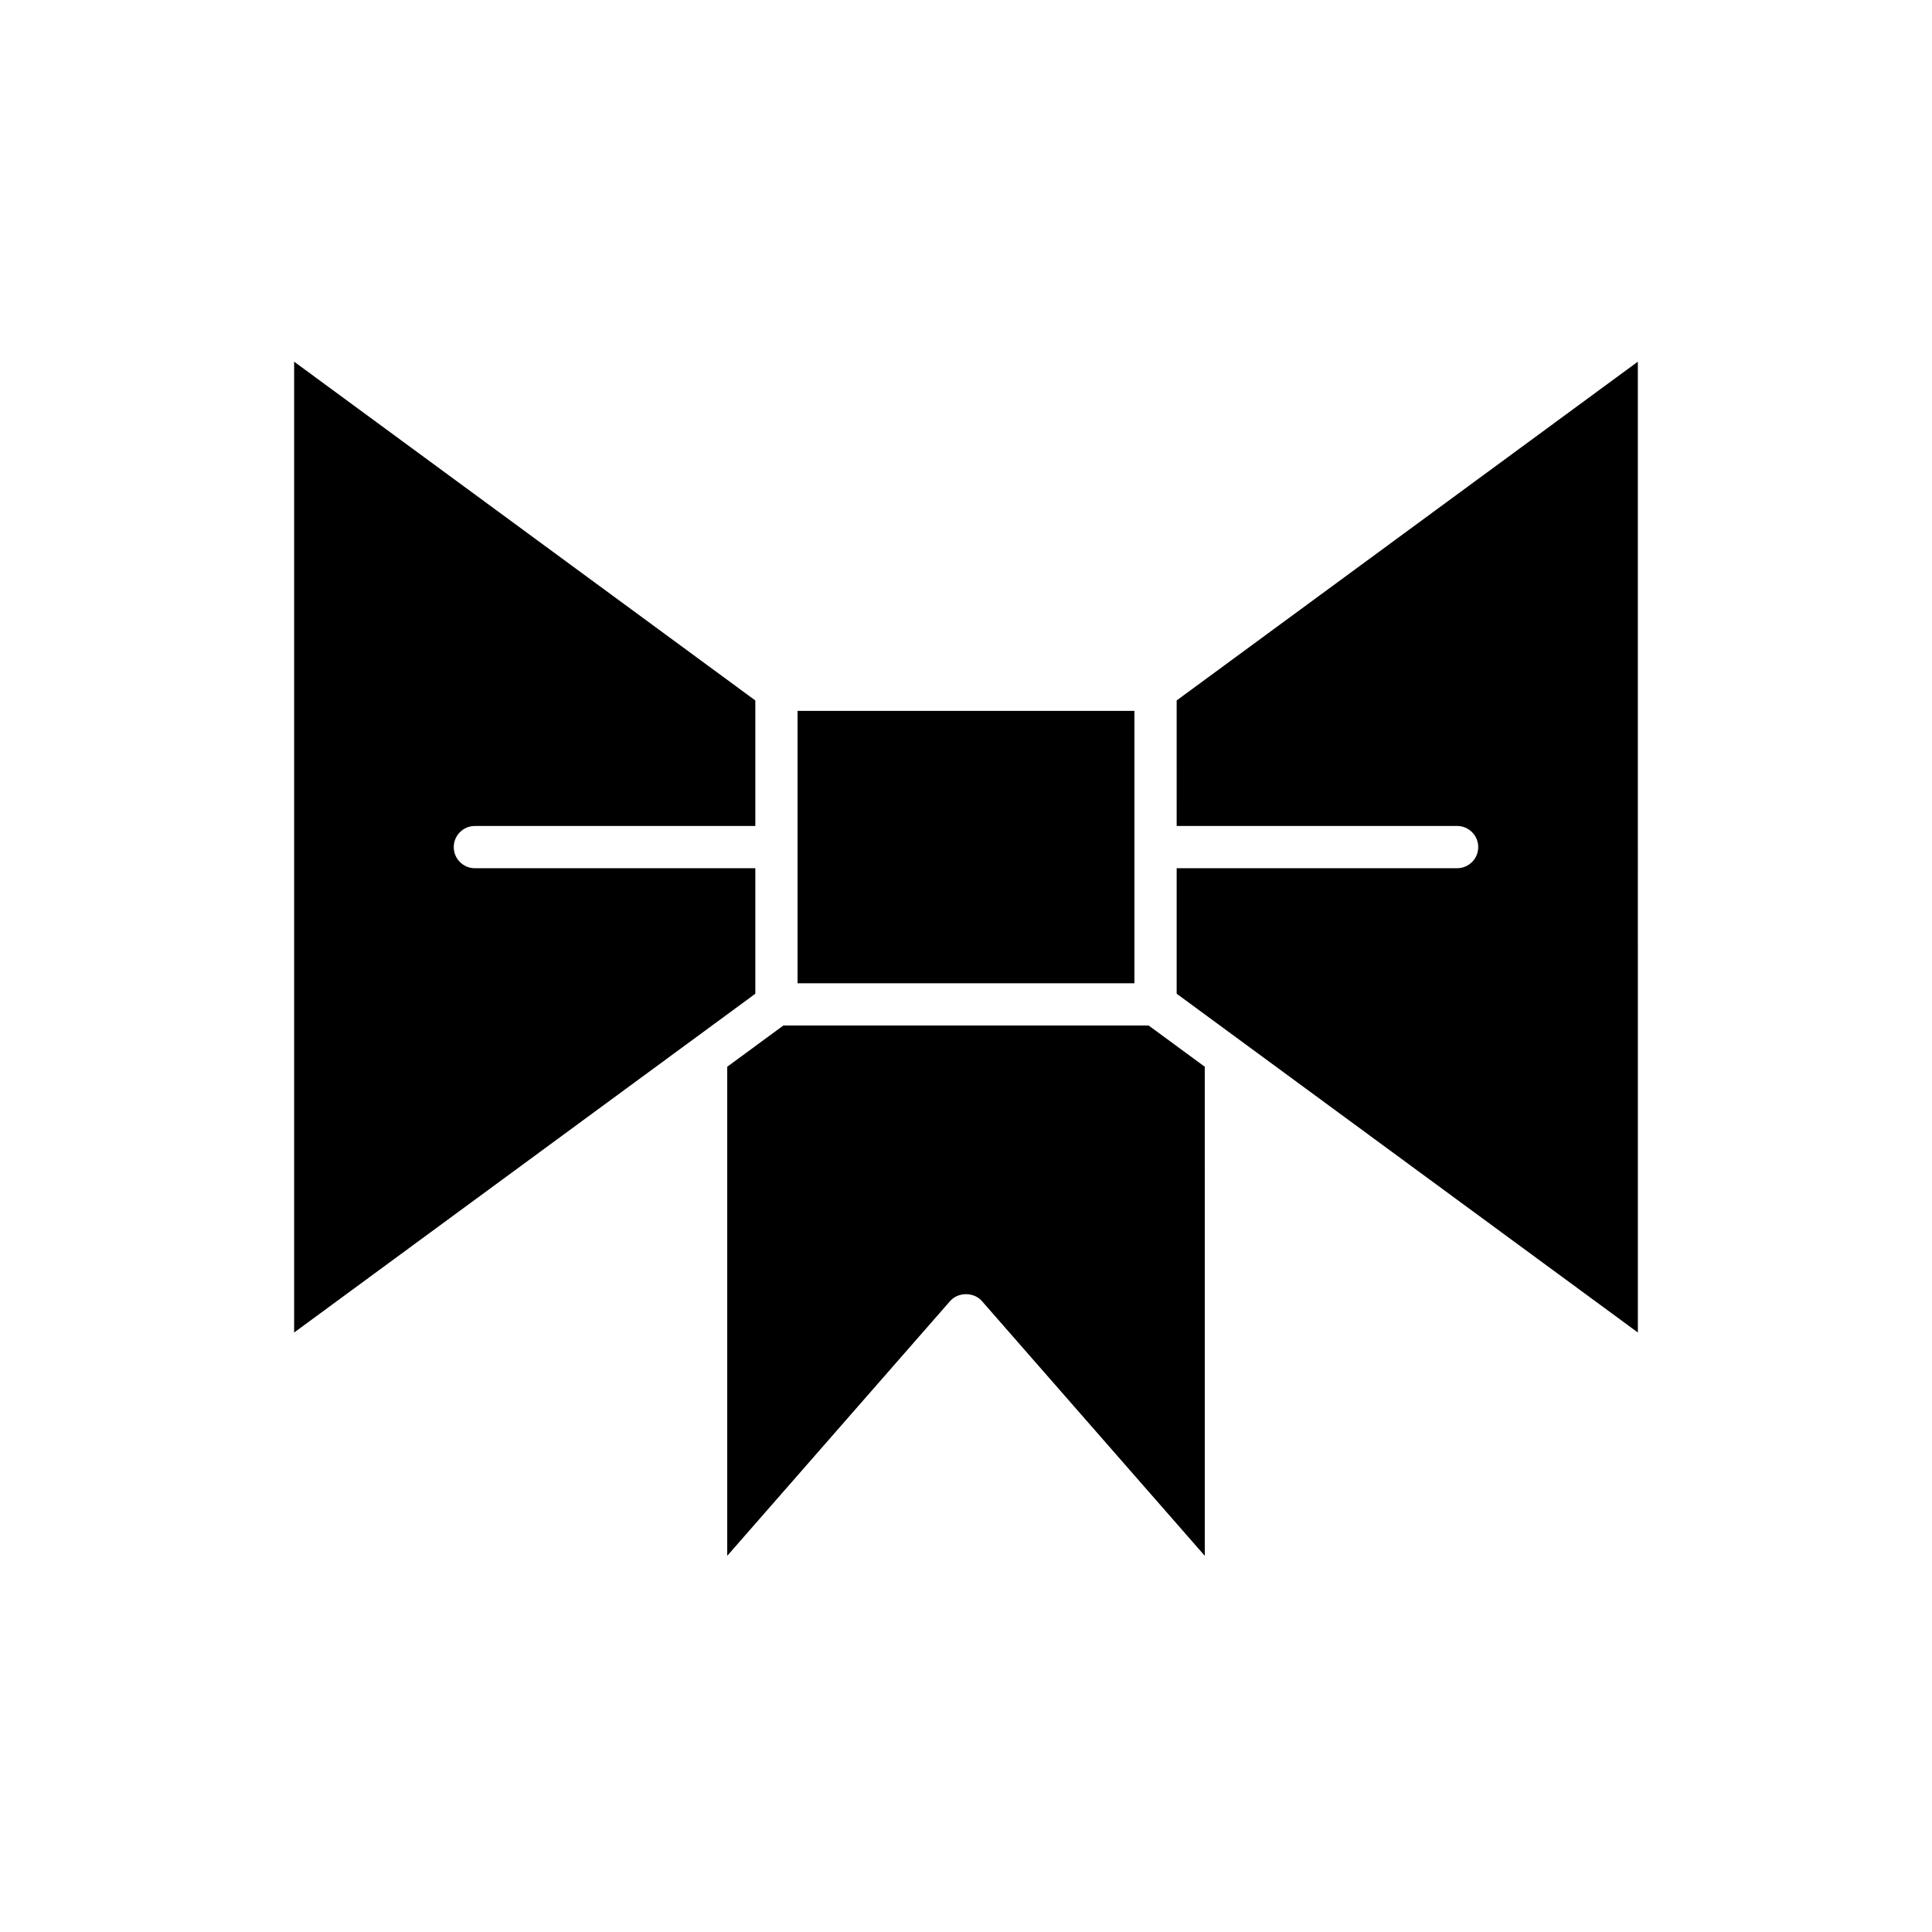 <?xml version="1.0" encoding="UTF-8"?>
<!-- Uploaded to: ICON Repo, www.svgrepo.com, Generator: ICON Repo Mixer Tools -->
<svg fill="#000000" width="800px" height="800px" version="1.1" viewBox="144 144 512 512" xmlns="http://www.w3.org/2000/svg">
 <g>
  <path d="m355.36 332.39h89.27v72.188h-89.27z"/>
  <path d="m344.17 374.09h-74.32c-3.094 0-5.598-2.504-5.598-5.598s2.504-5.598 5.598-5.598h74.32v-33.266l-122.22-89.777v257.28l122.22-89.777z"/>
  <path d="m351.6 415.77-14.875 10.926v129.61l59.062-67.508c2.133-2.438 6.297-2.438 8.43 0l59.062 67.508-0.004-129.61-14.875-10.926z"/>
  <path d="m455.83 362.89h74.316c3.094 0 5.598 2.504 5.598 5.598s-2.504 5.598-5.598 5.598h-74.316v33.262l122.22 89.777-0.004-257.28-122.22 89.781z"/>
 </g>
</svg>